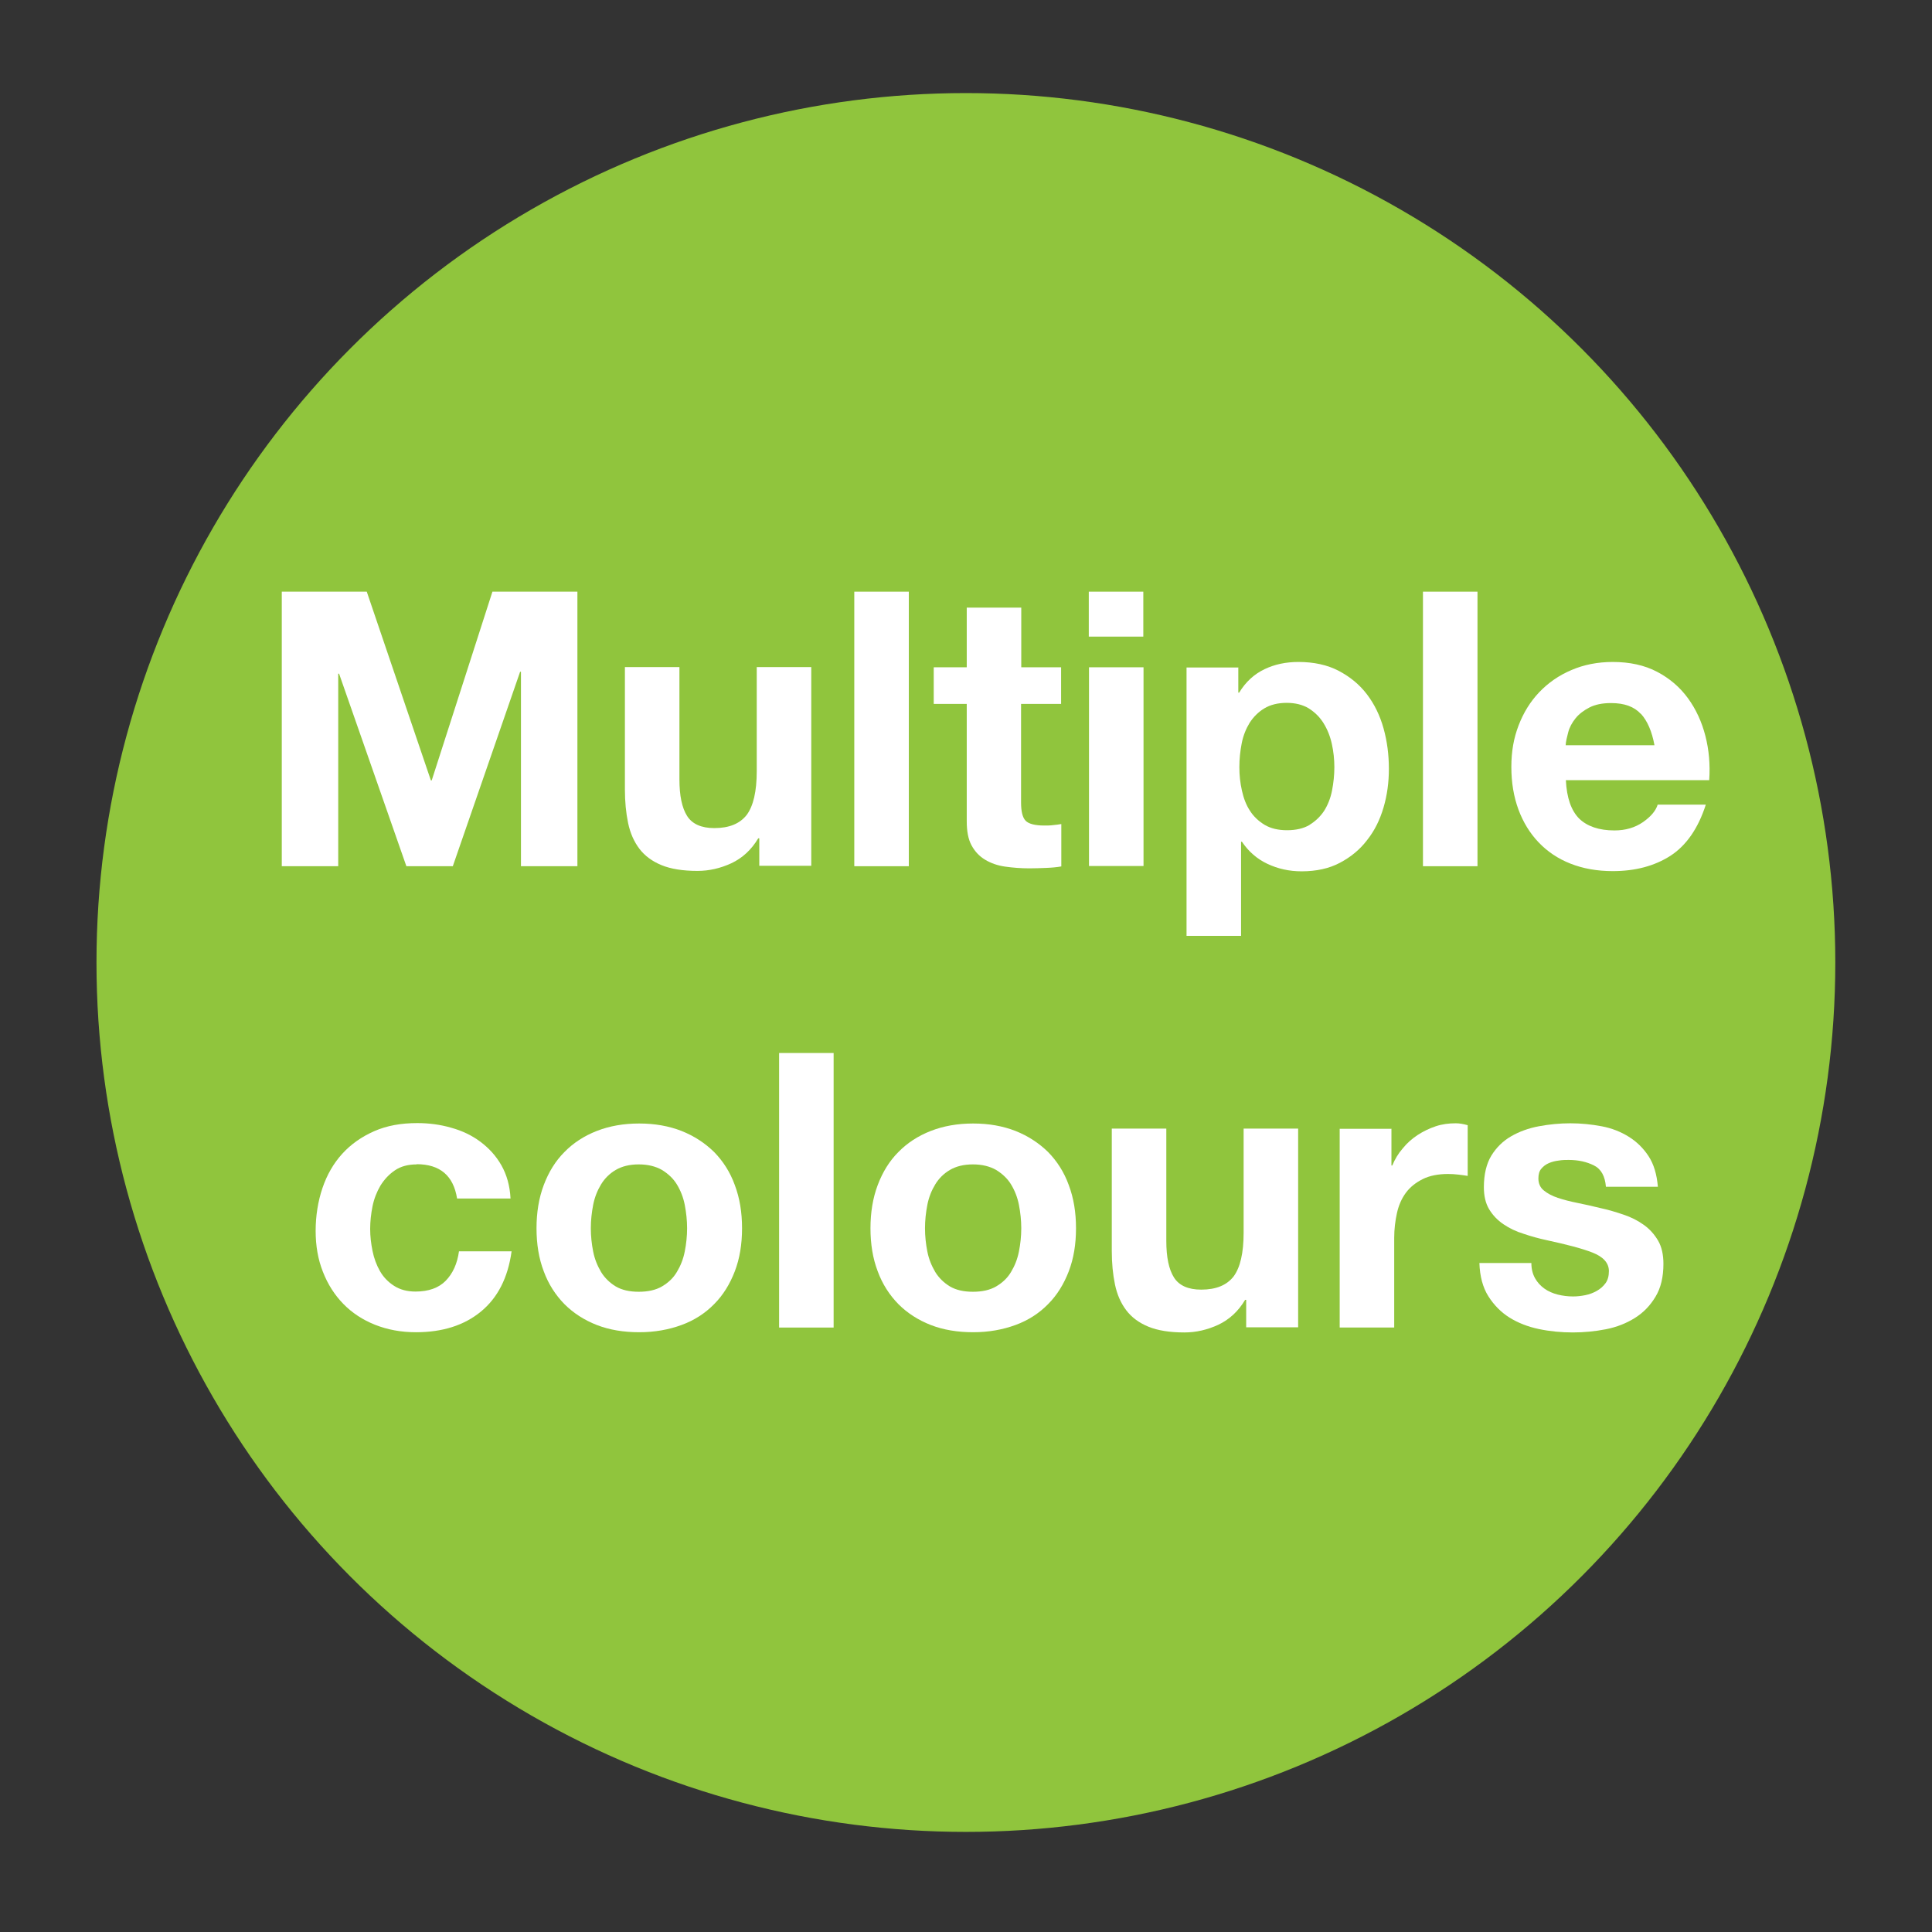 <svg xmlns="http://www.w3.org/2000/svg" id="Layer_1" data-name="Layer 1" viewBox="0 0 90.71 90.71"><rect x="0" y="0" width="90.71" height="90.71" fill="#333333" stroke="none"/><defs><style> .cls-1 { fill: #fff; } .cls-1, .cls-2 { stroke-width: 0px; } .cls-2 { fill: #90c53d; } </style></defs><circle class="cls-2" cx="45.35" cy="45.19" r="40.82"></circle><g><path class="cls-1" d="M17.22,27.78l3.01,8.86h.04l2.85-8.86h3.99v12.89h-2.65v-9.13h-.04l-3.16,9.13h-2.18l-3.16-9.04h-.04v9.04h-2.65v-12.89h3.99Z"></path><path class="cls-1" d="M35.65,40.66v-1.3h-.05c-.32.54-.75.93-1.26,1.17-.52.24-1.05.36-1.59.36-.69,0-1.25-.09-1.69-.27s-.79-.44-1.04-.77c-.25-.33-.43-.73-.53-1.21s-.15-1-.15-1.58v-5.74h2.56v5.27c0,.77.12,1.34.36,1.72.24.38.67.57,1.28.57.7,0,1.2-.21,1.52-.62.31-.42.47-1.1.47-2.05v-4.89h2.56v9.33h-2.44Z"></path><path class="cls-1" d="M42.67,27.78v12.89h-2.56v-12.89h2.56Z"></path><path class="cls-1" d="M49.82,31.33v1.72h-1.88v4.62c0,.43.07.72.22.87.14.14.43.22.87.22.14,0,.28,0,.42-.02.13-.01.26-.03.38-.05v1.99c-.22.04-.46.06-.72.07-.27.01-.52.02-.78.02-.4,0-.77-.03-1.13-.08-.36-.05-.67-.16-.94-.32s-.48-.38-.64-.67-.23-.67-.23-1.14v-5.51h-1.55v-1.72h1.55v-2.8h2.56v2.8h1.88Z"></path><path class="cls-1" d="M51.12,29.89v-2.11h2.56v2.11h-2.56ZM53.69,31.33v9.33h-2.56v-9.33h2.56Z"></path><path class="cls-1" d="M58.14,31.33v1.19h.04c.31-.51.71-.87,1.19-1.1.48-.23,1.01-.34,1.59-.34.73,0,1.37.14,1.9.42.53.28.97.64,1.32,1.1.35.46.61.99.78,1.6.17.61.25,1.24.25,1.9,0,.63-.08,1.23-.25,1.81-.17.58-.42,1.09-.77,1.53-.34.45-.77.8-1.28,1.07s-1.11.4-1.8.4c-.58,0-1.11-.12-1.6-.35-.49-.23-.89-.58-1.2-1.04h-.04v4.42h-2.56v-12.6h2.44ZM61.48,38.73c.28-.17.51-.39.69-.66.17-.27.3-.59.37-.95.07-.36.11-.73.11-1.1s-.04-.74-.12-1.1c-.08-.36-.21-.68-.39-.97s-.41-.51-.69-.69c-.28-.17-.63-.26-1.04-.26s-.77.09-1.05.26c-.28.17-.51.4-.69.68-.17.28-.3.6-.37.96-.07.36-.11.73-.11,1.12s.04.74.12,1.1c.08.36.2.68.38.95.17.27.41.49.69.66.29.17.64.25,1.05.25s.77-.08,1.06-.25Z"></path><path class="cls-1" d="M69.37,27.78v12.89h-2.56v-12.89h2.56Z"></path><path class="cls-1" d="M74.14,38.43c.38.37.94.56,1.66.56.52,0,.96-.13,1.34-.39.37-.26.6-.53.69-.82h2.26c-.36,1.12-.92,1.92-1.66,2.4-.75.48-1.65.72-2.71.72-.73,0-1.4-.12-1.98-.35-.59-.23-1.09-.57-1.5-1-.41-.43-.73-.95-.95-1.55-.22-.6-.33-1.26-.33-1.99s.11-1.35.34-1.95c.23-.6.55-1.12.97-1.56.42-.44.92-.79,1.51-1.04.58-.25,1.23-.38,1.94-.38.79,0,1.49.15,2.08.46.59.31,1.07.72,1.45,1.24.38.52.65,1.11.82,1.77.17.66.23,1.35.18,2.08h-6.73c.04.83.25,1.43.63,1.81ZM77.04,33.52c-.31-.34-.77-.51-1.4-.51-.41,0-.75.07-1.02.21-.27.14-.49.31-.65.51-.16.2-.28.42-.34.65s-.11.43-.12.61h4.17c-.12-.65-.33-1.14-.64-1.48Z"></path><path class="cls-1" d="M19.57,54.67c-.41,0-.75.09-1.03.28-.28.19-.5.43-.68.72-.17.29-.3.62-.37.97s-.11.71-.11,1.06.04.68.11,1.03c.07.35.19.67.35.95.16.28.38.51.66.69s.61.27,1.01.27c.61,0,1.09-.17,1.42-.51.33-.34.54-.8.62-1.38h2.47c-.17,1.24-.65,2.18-1.44,2.83-.79.65-1.81.97-3.05.97-.7,0-1.34-.12-1.92-.35-.58-.23-1.08-.56-1.49-.98-.41-.42-.73-.92-.96-1.51-.23-.58-.34-1.22-.34-1.92s.11-1.39.32-2.01c.21-.62.52-1.16.93-1.61.41-.45.91-.8,1.5-1.06s1.26-.38,2.02-.38c.55,0,1.09.07,1.6.22.51.14.97.36,1.37.66.4.3.73.66.98,1.1s.4.96.43,1.56h-2.51c-.17-1.07-.8-1.61-1.9-1.61Z"></path><path class="cls-1" d="M25.53,55.64c.23-.61.55-1.13.97-1.55.42-.43.93-.76,1.52-.99.59-.23,1.25-.35,1.99-.35s1.4.12,1.99.35c.6.24,1.1.57,1.53.99.42.43.75.94.97,1.55.23.61.34,1.28.34,2.03s-.11,1.42-.34,2.02-.55,1.12-.97,1.54c-.42.43-.93.76-1.53.98s-1.26.34-1.99.34-1.4-.11-1.99-.34-1.1-.56-1.52-.98c-.42-.43-.75-.94-.97-1.54-.23-.6-.34-1.28-.34-2.02s.11-1.42.34-2.03ZM27.85,58.76c.07.36.2.67.37.96.17.28.41.51.69.68.29.17.65.25,1.08.25s.8-.08,1.09-.25c.29-.17.53-.39.7-.68.17-.28.3-.6.37-.96.07-.35.11-.72.11-1.09s-.04-.74-.11-1.1c-.07-.36-.2-.68-.37-.96-.17-.28-.41-.5-.7-.68-.3-.17-.66-.26-1.09-.26s-.79.09-1.08.26c-.29.17-.52.4-.69.68-.17.28-.3.6-.37.96-.07.36-.11.73-.11,1.1s.04.74.11,1.09Z"></path><path class="cls-1" d="M39.14,49.44v12.89h-2.56v-12.89h2.56Z"></path><path class="cls-1" d="M41.21,55.64c.23-.61.55-1.13.97-1.55.42-.43.93-.76,1.52-.99.59-.23,1.25-.35,1.99-.35s1.4.12,1.99.35c.6.24,1.1.57,1.53.99.42.43.75.94.97,1.55.23.61.34,1.28.34,2.03s-.11,1.42-.34,2.02-.55,1.12-.97,1.54c-.42.43-.93.76-1.53.98s-1.26.34-1.99.34-1.4-.11-1.99-.34-1.1-.56-1.52-.98c-.42-.43-.75-.94-.97-1.54-.23-.6-.34-1.28-.34-2.02s.11-1.42.34-2.03ZM43.54,58.76c.07.36.2.67.37.96.17.28.41.51.69.68.29.17.65.25,1.08.25s.8-.08,1.09-.25c.29-.17.53-.39.7-.68.17-.28.3-.6.37-.96.07-.35.11-.72.11-1.09s-.04-.74-.11-1.1c-.07-.36-.2-.68-.37-.96-.17-.28-.41-.5-.7-.68-.3-.17-.66-.26-1.09-.26s-.79.09-1.08.26c-.29.17-.52.4-.69.68-.17.28-.3.6-.37.96-.07.36-.11.73-.11,1.1s.04.74.11,1.09Z"></path><path class="cls-1" d="M58.51,62.33v-1.3h-.05c-.32.54-.75.93-1.26,1.17-.52.24-1.05.36-1.59.36-.69,0-1.25-.09-1.69-.27s-.79-.44-1.04-.77c-.25-.33-.43-.73-.53-1.21s-.15-1-.15-1.58v-5.74h2.56v5.27c0,.77.12,1.34.36,1.72.24.38.67.57,1.28.57.7,0,1.2-.21,1.52-.62.31-.42.47-1.1.47-2.05v-4.89h2.56v9.33h-2.44Z"></path><path class="cls-1" d="M65.33,52.99v1.73h.04c.12-.29.28-.56.49-.8.2-.25.44-.46.7-.63.26-.17.55-.31.85-.41.3-.1.61-.14.94-.14.17,0,.35.03.56.09v2.38c-.12-.02-.26-.04-.43-.06-.17-.02-.33-.03-.49-.03-.47,0-.87.08-1.19.24s-.59.37-.79.64-.34.59-.42.95c-.08.36-.13.75-.13,1.17v4.21h-2.56v-9.33h2.44Z"></path><path class="cls-1" d="M72.07,60.01c.11.2.26.36.44.49s.39.22.62.28c.24.06.48.09.73.09.18,0,.37-.02.57-.06.2-.04.38-.11.54-.2.16-.09.3-.21.41-.36.11-.15.16-.34.16-.57,0-.38-.26-.67-.77-.87s-1.22-.38-2.14-.58c-.37-.08-.74-.18-1.09-.3-.36-.11-.67-.26-.95-.45-.28-.19-.5-.42-.67-.7-.17-.28-.25-.63-.25-1.04,0-.6.12-1.1.35-1.48.24-.39.55-.69.93-.91.38-.22.82-.38,1.3-.47.48-.09.98-.14,1.48-.14s.99.05,1.47.14.9.26,1.27.49c.37.23.68.53.93.91s.39.86.44,1.44h-2.44c-.04-.49-.22-.83-.56-1-.34-.17-.73-.26-1.19-.26-.14,0-.3,0-.47.03-.17.02-.32.06-.46.12-.14.06-.26.15-.35.26-.1.11-.14.27-.14.46,0,.23.08.42.25.56.17.14.39.26.66.35.27.09.58.17.93.24.35.07.7.15,1.07.24.37.08.74.19,1.09.31.36.12.67.28.95.48.28.2.5.45.67.74.17.29.25.66.25,1.09,0,.61-.12,1.13-.37,1.54-.25.42-.57.75-.97,1s-.85.43-1.36.53-1.03.15-1.56.15-1.07-.05-1.59-.16c-.52-.11-.98-.29-1.38-.54-.4-.25-.73-.59-.99-1s-.4-.94-.42-1.56h2.44c0,.28.06.51.17.71Z"></path></g></svg>